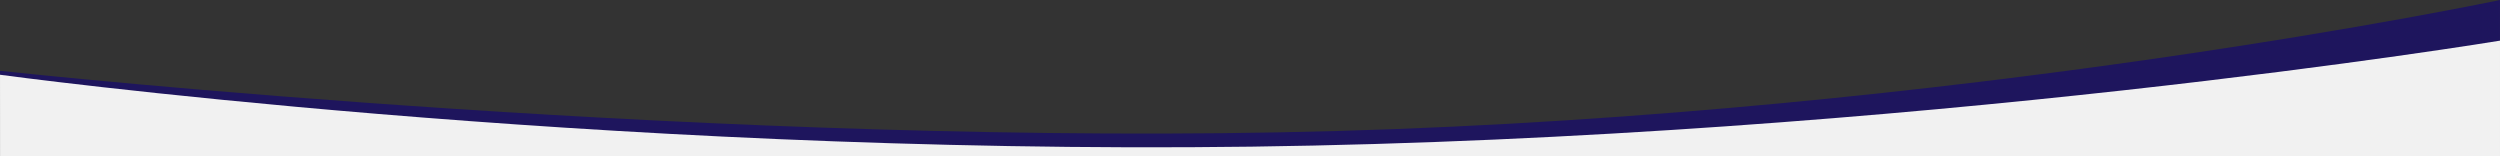 <svg xmlns="http://www.w3.org/2000/svg" viewBox="0 0 1278.515 79.852">
  <rect x="0" y="0" width="1278.515" height="79.852" fill="#333333" stroke="none"/>
  <defs>
    <style>
      .a{fill:#1E155D;}
      .b{fill:#f1f1f1;}
      .c{fill:none;stroke:#707070;}
    </style>
  </defs>
  <g transform="translate(-5883.502 3823)">
    <path class="a" d="M-2511.489-6165.706s-.02-2.059,0-2.066c18.564,2,372.194,39.5,683.489,30.772,319.933-8.975,595-67,595-67v25l-459.467,53.384-173.68.084L-2497-6142Z" transform="translate(8395 2381)"/>
    <path class="b" d="M5.449,407.653H1283.94V348.585S982.7,398.321,645.557,402.8,5.43,366.031,5.43,366.031Z" transform="translate(5878.076 -4150.802)"/>
    <path class="c" d="M6903.625-3776.978"/>
  </g>
</svg>